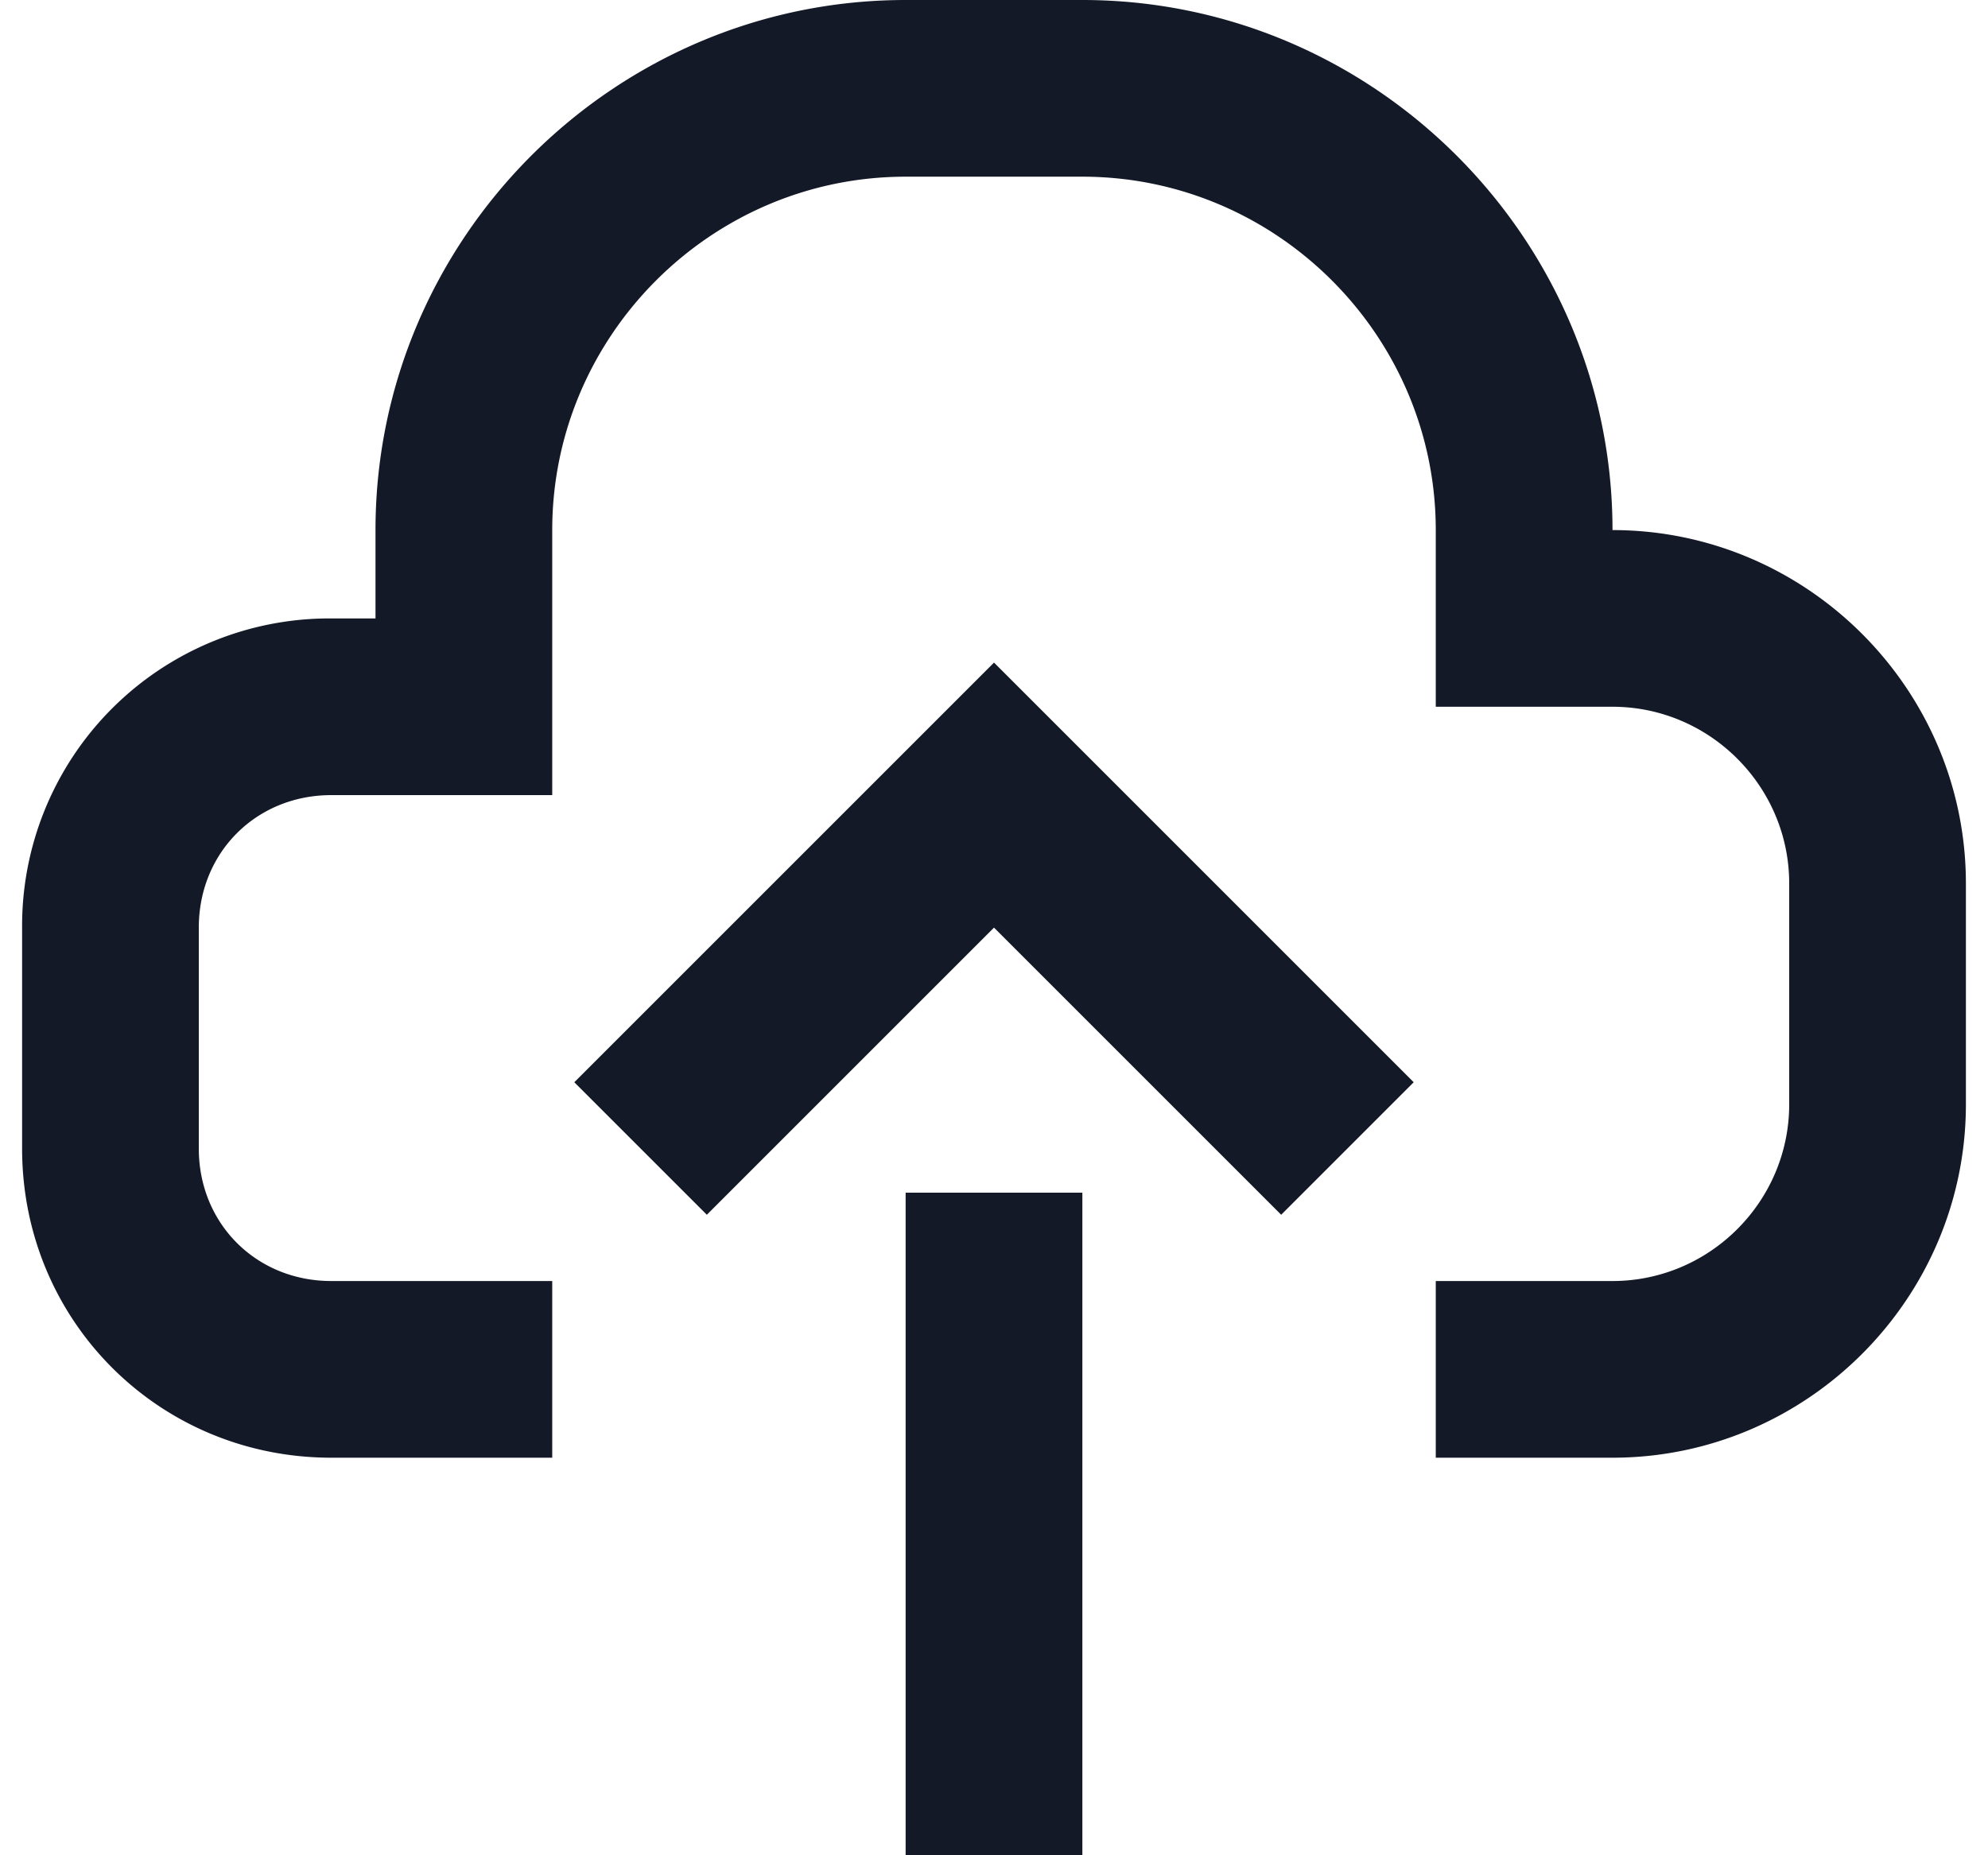 <svg width="60" height="56" viewBox="0 0 60 56" fill="none" xmlns="http://www.w3.org/2000/svg"><g clip-path="url(#a)" fill="#141928"><path d="M16.667 24v-8c0-5.867 4.8-10.667 10.666-10.667h5.334c5.866 0 10.666 4.8 10.666 10.667v5.333h5.334c2.933 0 5.333 2.4 5.333 5.334v6.666c0 2.934-2.4 5.334-5.333 5.334h-5.334V44h5.334c5.866 0 10.666-4.8 10.666-10.667v-6.666C59.333 20.8 54.533 16 48.667 16c0-8.8-7.2-16-16-16h-5.334c-8.8 0-16 7.2-16 16v2.667H10A9.276 9.276 0 0 0 .667 28v6.667C.667 39.867 4.8 44 10 44h6.667v-5.333H10c-2.267 0-4-1.734-4-4V28c0-2.267 1.733-4 4-4h6.667z"/><path d="M32.667 36h-5.334v20h5.334V36z"/><path d="M30 20L17.333 32.667l4 4L30 28l8.667 8.667 4-4L30 20z"/></g><defs><clipPath id="a"><path fill="#fff" transform="translate(.667)" d="M0 0h58.667v56H0z"/></clipPath></defs></svg>